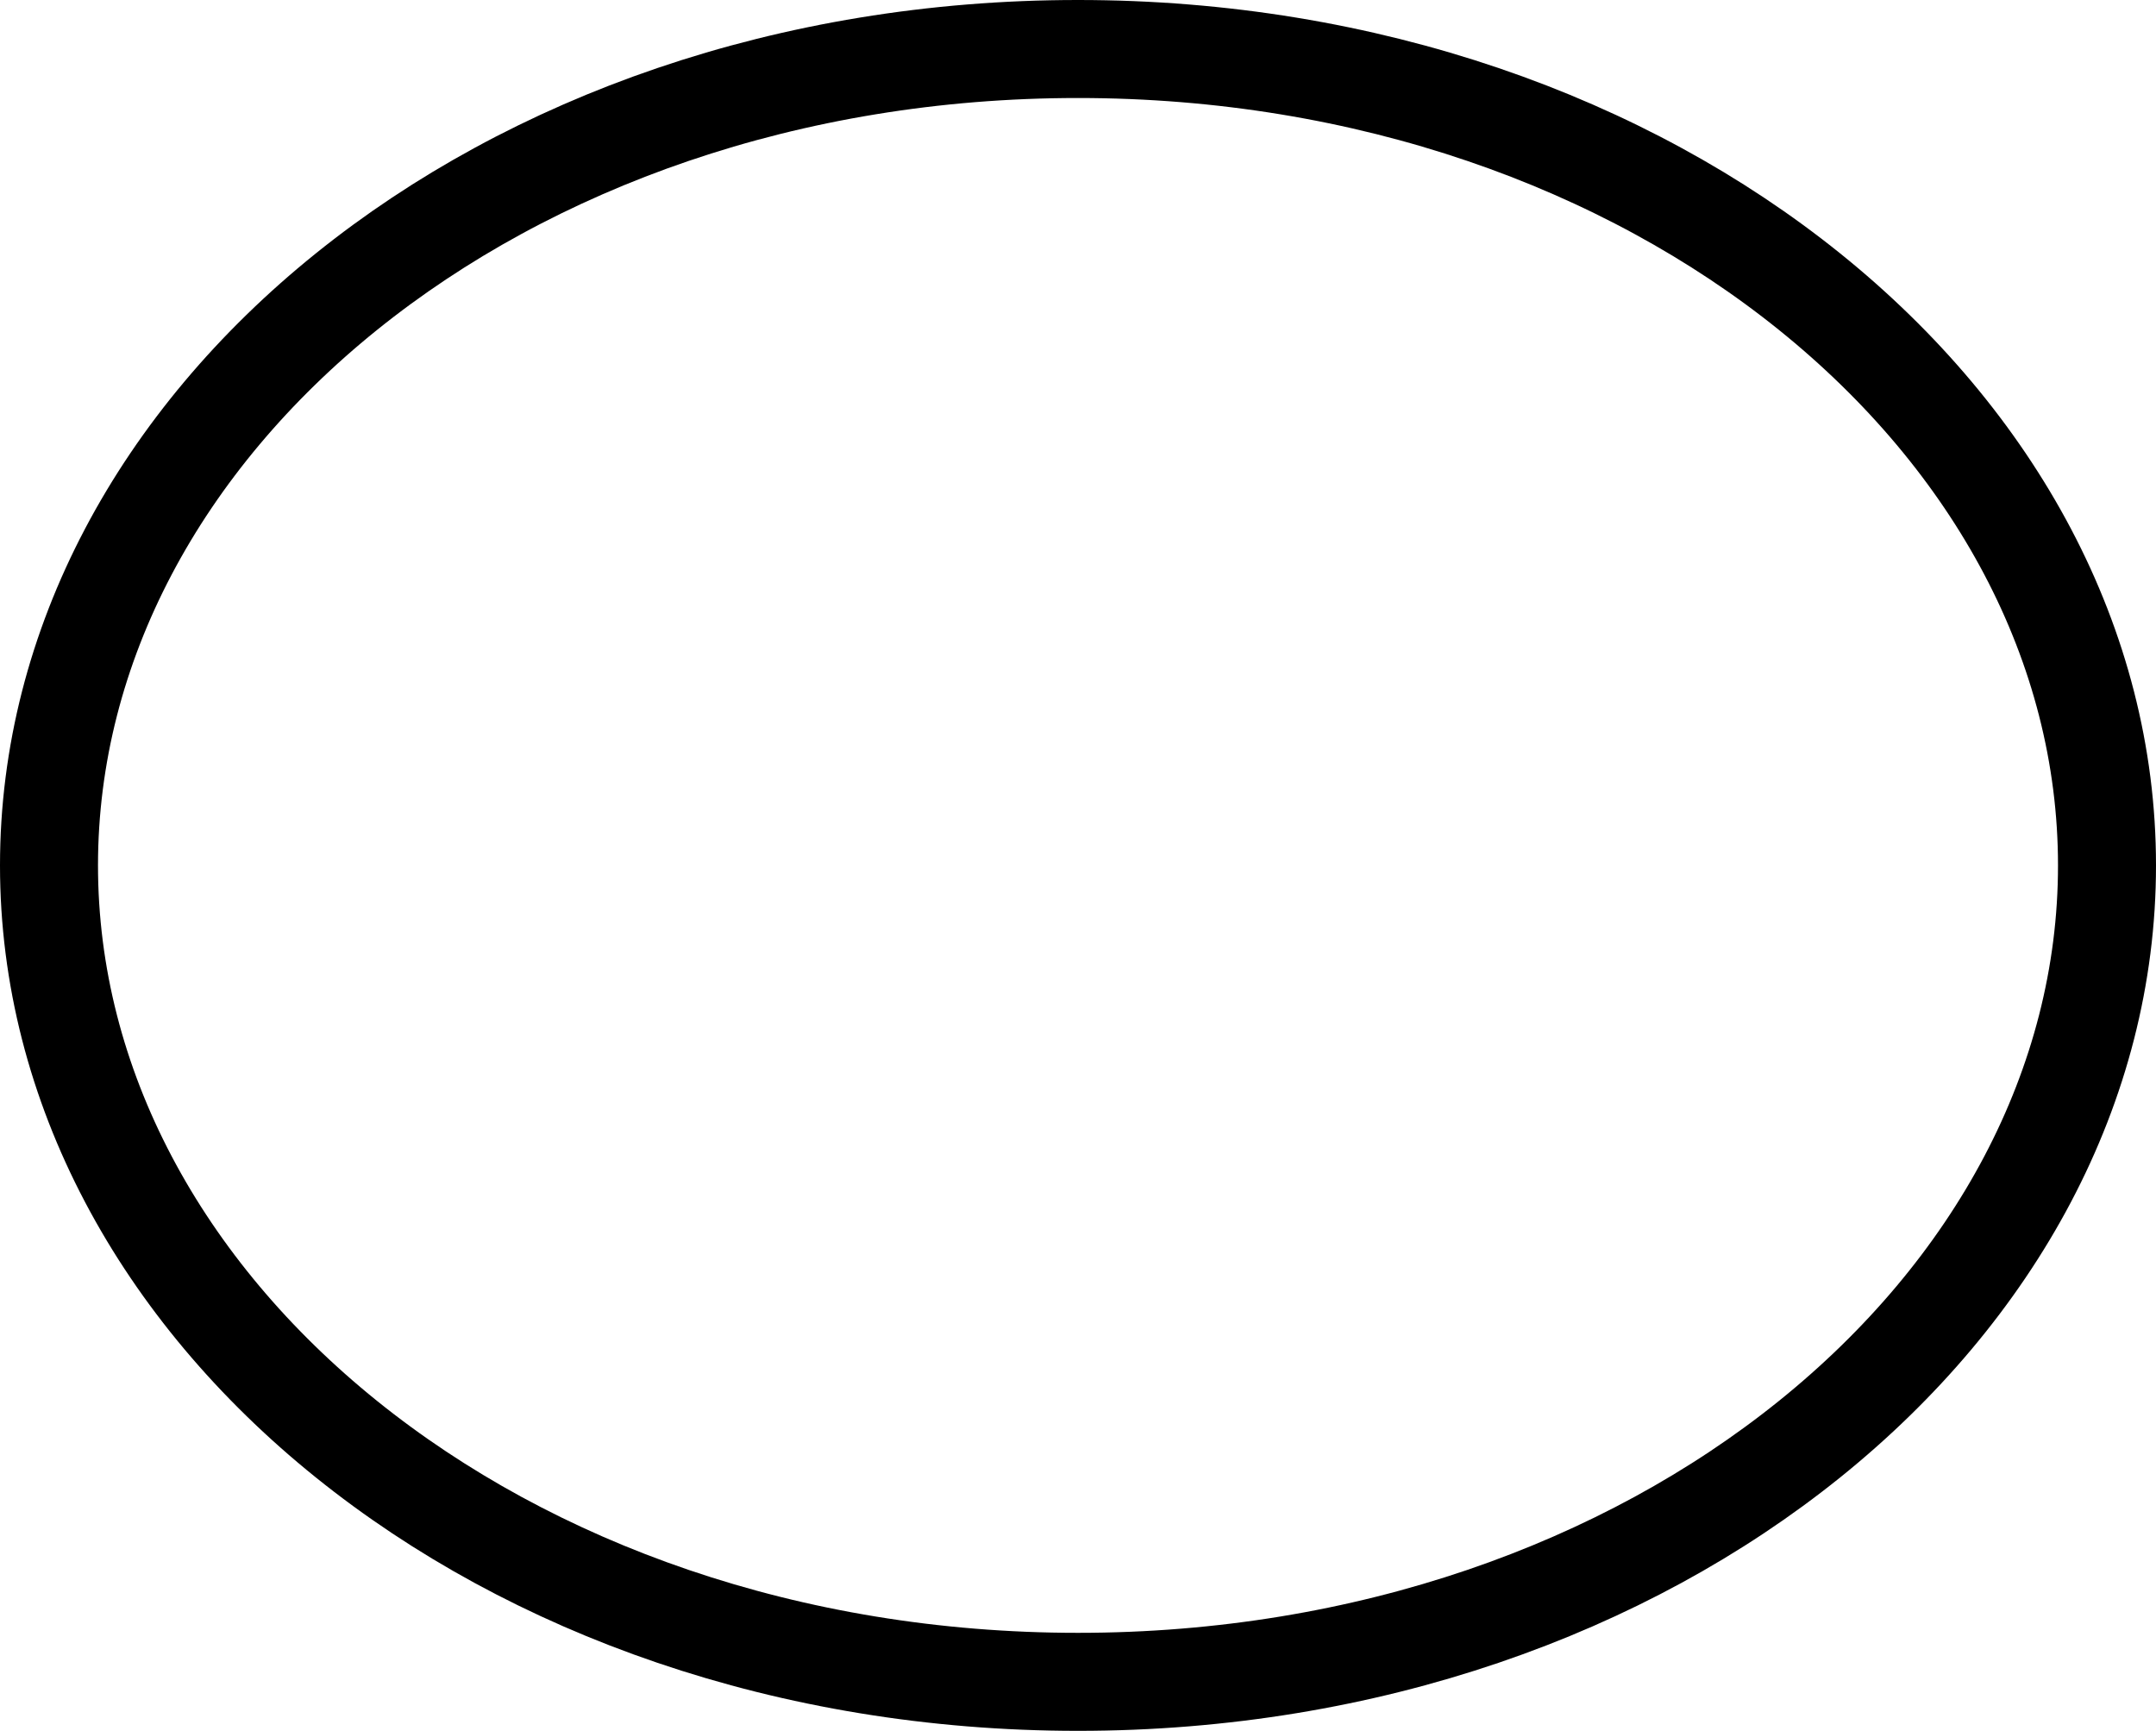<?xml version="1.0" encoding="UTF-8"?> <svg xmlns="http://www.w3.org/2000/svg" width="3300" height="2649" viewBox="0 0 3300 2649" fill="none"> <path d="M3225 1324.5C3225 2000.04 2536.07 2574 1650 2574C763.928 2574 75 2000.04 75 1324.5C75 648.965 763.928 75 1650 75C2536.07 75 3225 648.965 3225 1324.5Z" stroke="black" stroke-width="150"></path> </svg> 